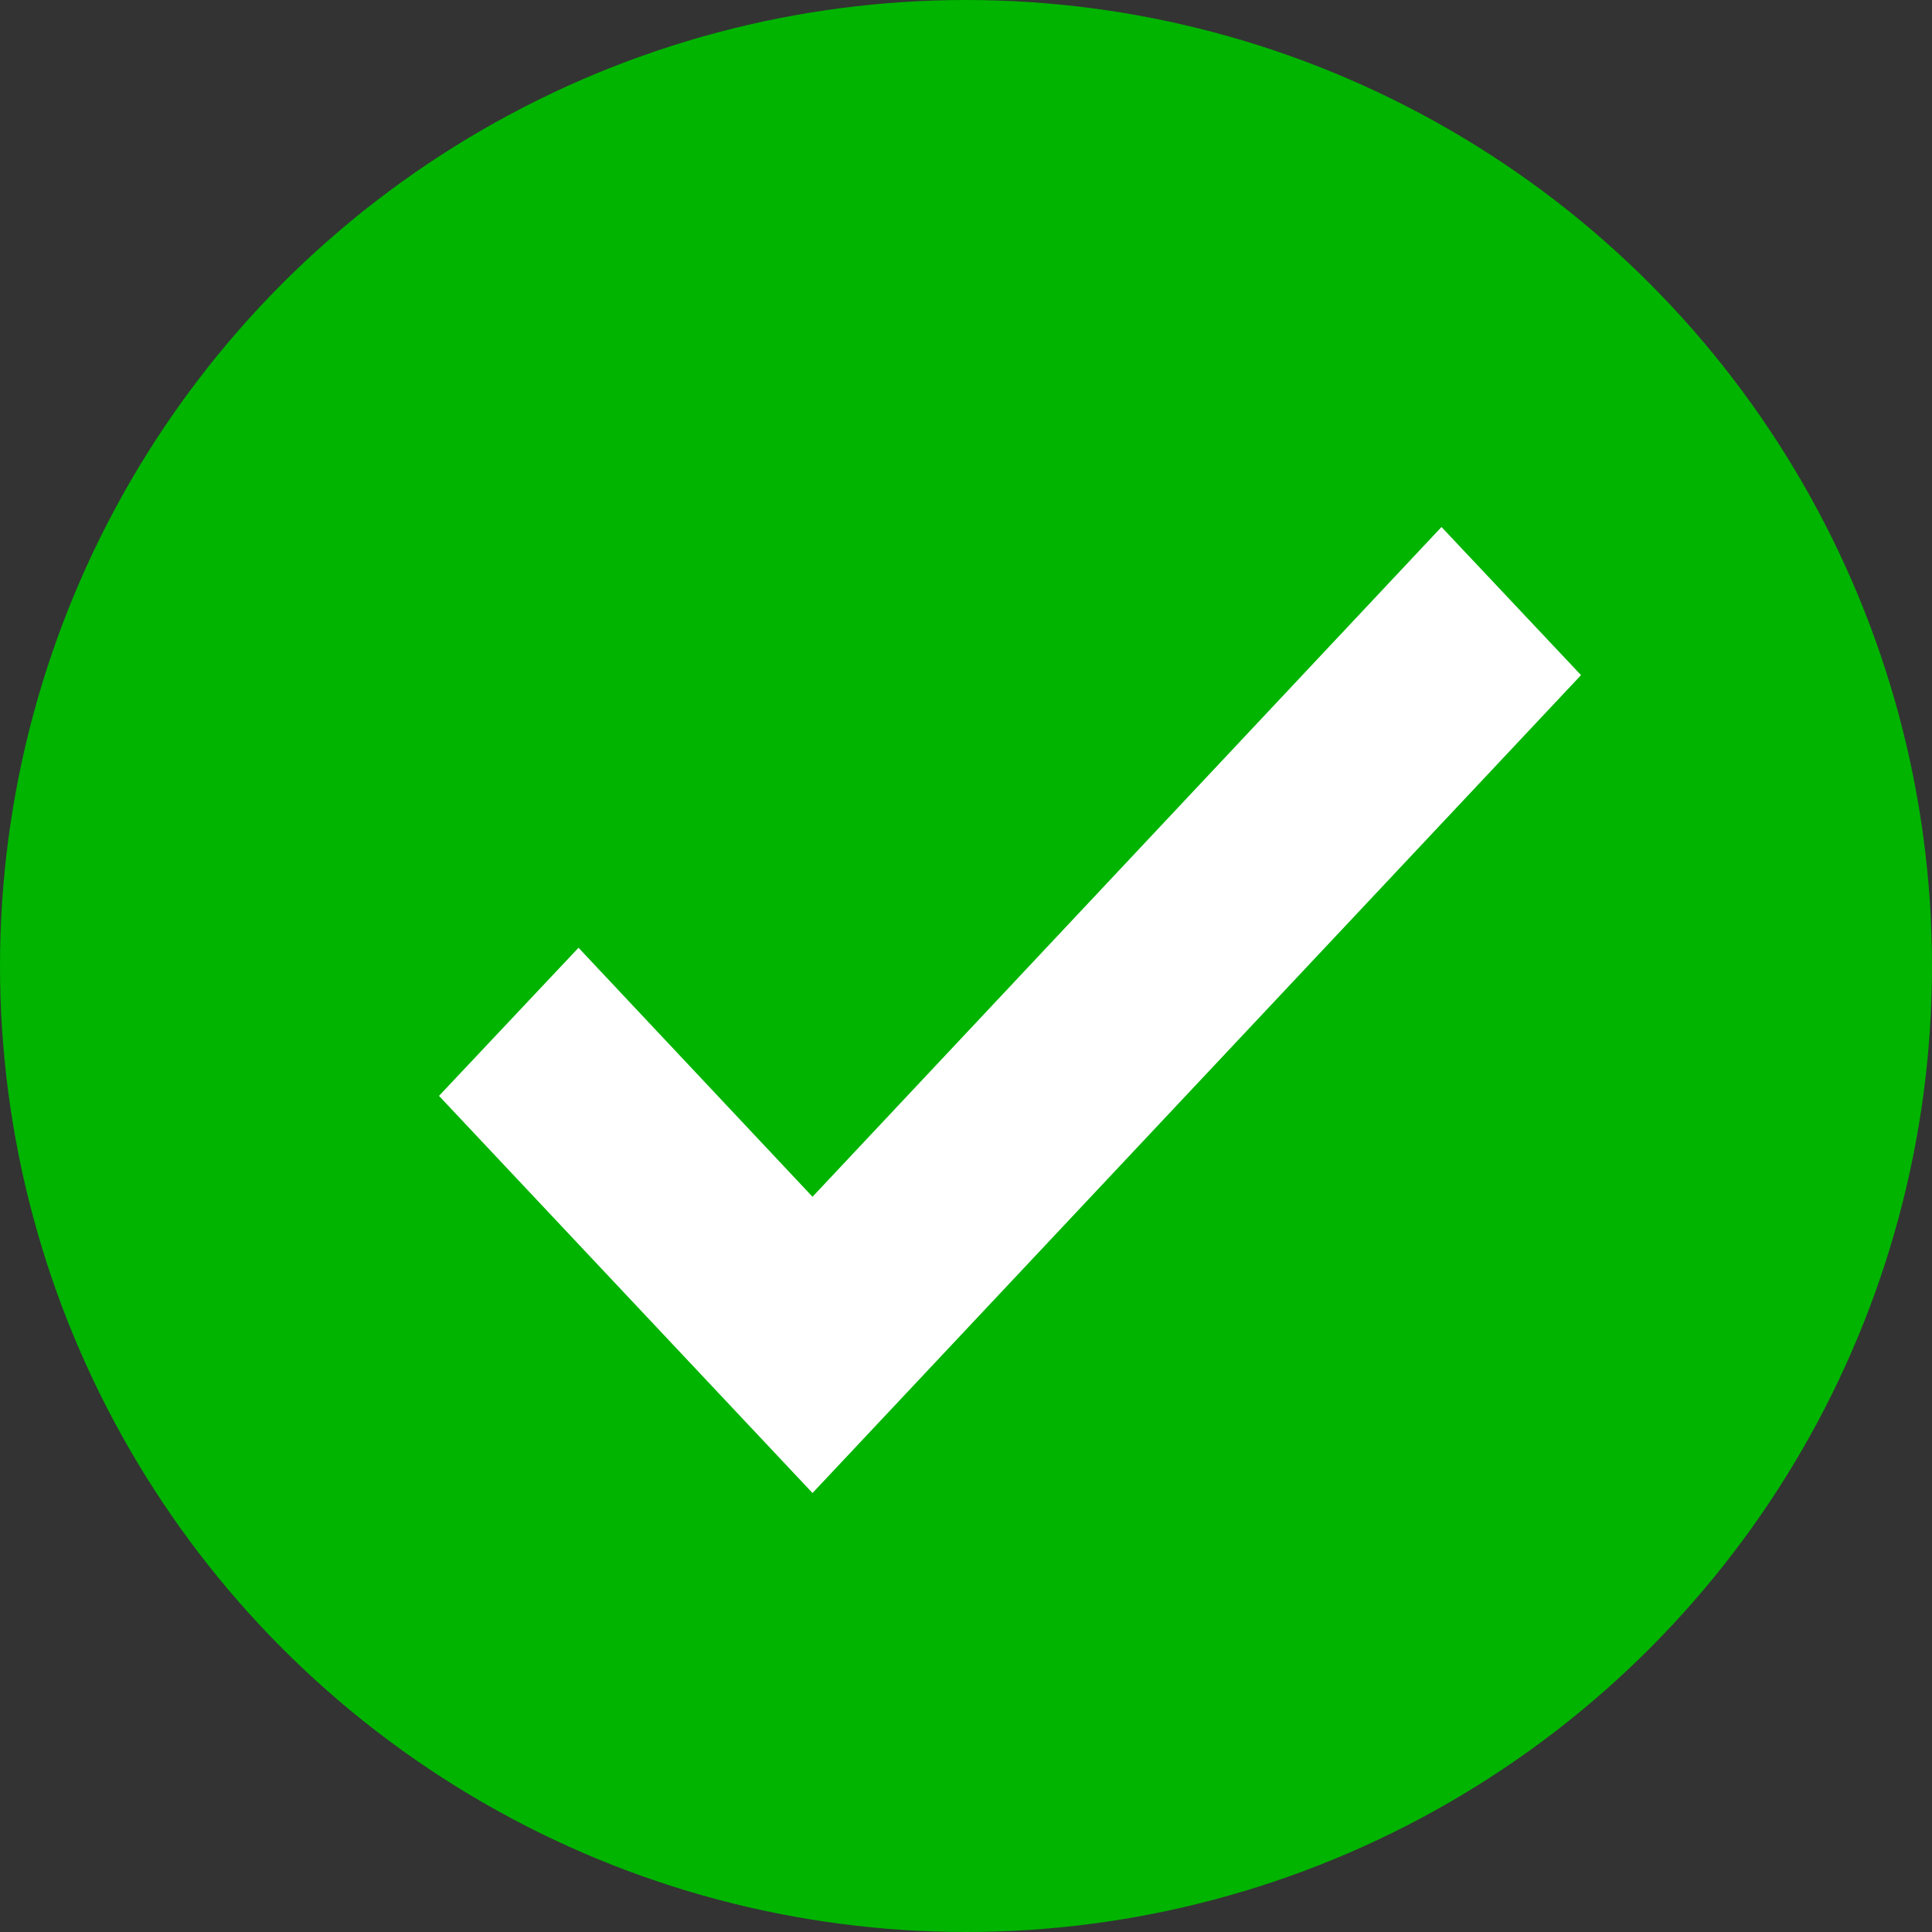 <?xml version="1.0" encoding="utf-8"?>
<!-- Generator: Adobe Illustrator 26.1.0, SVG Export Plug-In . SVG Version: 6.00 Build 0)  -->
<svg version="1.1" id="Layer_1" xmlns="http://www.w3.org/2000/svg" xmlns:xlink="http://www.w3.org/1999/xlink" x="0px" y="0px"
	 width="18px" height="18px" viewBox="0 0 18 18" style="enable-background:new 0 0 18 18;" xml:space="preserve">
<rect x="0" y="0" width="18" height="18" fill="#333333" stroke="none"/>
<style type="text/css">
	.st0{clip-path:url(#SVGID_00000126307645921888451520000017624188639779743128_);}
	.st1{clip-path:url(#SVGID_00000081627948405526158540000012325154079964172723_);}
	.st2{fill:#00B400;}
	.st3{clip-path:url(#SVGID_00000101782627466065859090000006903023906027730822_);}
	.st4{clip-path:url(#SVGID_00000008850731647378942360000008326580587983397564_);}
	.st5{fill:#FFFFFF;}
</style>
<g>
	<defs>
		<circle id="SVGID_1_" cx="9" cy="9" r="9"/>
	</defs>
	<clipPath id="SVGID_00000155107419956631510510000007207345109073454981_">
		<use xlink:href="#SVGID_1_"  style="overflow:visible;"/>
	</clipPath>
	<g style="clip-path:url(#SVGID_00000155107419956631510510000007207345109073454981_);">
		<g>
			<defs>
				<rect id="SVGID_00000031909076726317807420000016759708306273888692_" width="18" height="18"/>
			</defs>
			<clipPath id="SVGID_00000155109841413143525490000007113453204280468119_">
				<use xlink:href="#SVGID_00000031909076726317807420000016759708306273888692_"  style="overflow:visible;"/>
			</clipPath>
			<g style="clip-path:url(#SVGID_00000155109841413143525490000007113453204280468119_);">
				<rect x="-5" y="-5" class="st2" width="28" height="28"/>
			</g>
		</g>
	</g>
</g>
<g>
	<defs>
		<polygon id="SVGID_00000133511393203952928950000009135860138397345935_" points="13.43,4.91 14.73,6.29 7.57,13.91 4.09,10.21 
			5.39,8.83 7.57,11.15 		"/>
	</defs>
	<clipPath id="SVGID_00000150804706367048865920000009691351185330901928_">
		<use xlink:href="#SVGID_00000133511393203952928950000009135860138397345935_"  style="overflow:visible;"/>
	</clipPath>
	<g style="clip-path:url(#SVGID_00000150804706367048865920000009691351185330901928_);">
		<g>
			<defs>
				<rect id="SVGID_00000012442453829098458510000008993638028313935247_" width="18" height="18"/>
			</defs>
			<clipPath id="SVGID_00000123404055003933490740000009252380133314093453_">
				<use xlink:href="#SVGID_00000012442453829098458510000008993638028313935247_"  style="overflow:visible;"/>
			</clipPath>
			<g style="clip-path:url(#SVGID_00000123404055003933490740000009252380133314093453_);">
				<rect x="-0.91" y="-0.09" class="st5" width="20.64" height="19"/>
			</g>
		</g>
	</g>
</g>
</svg>
